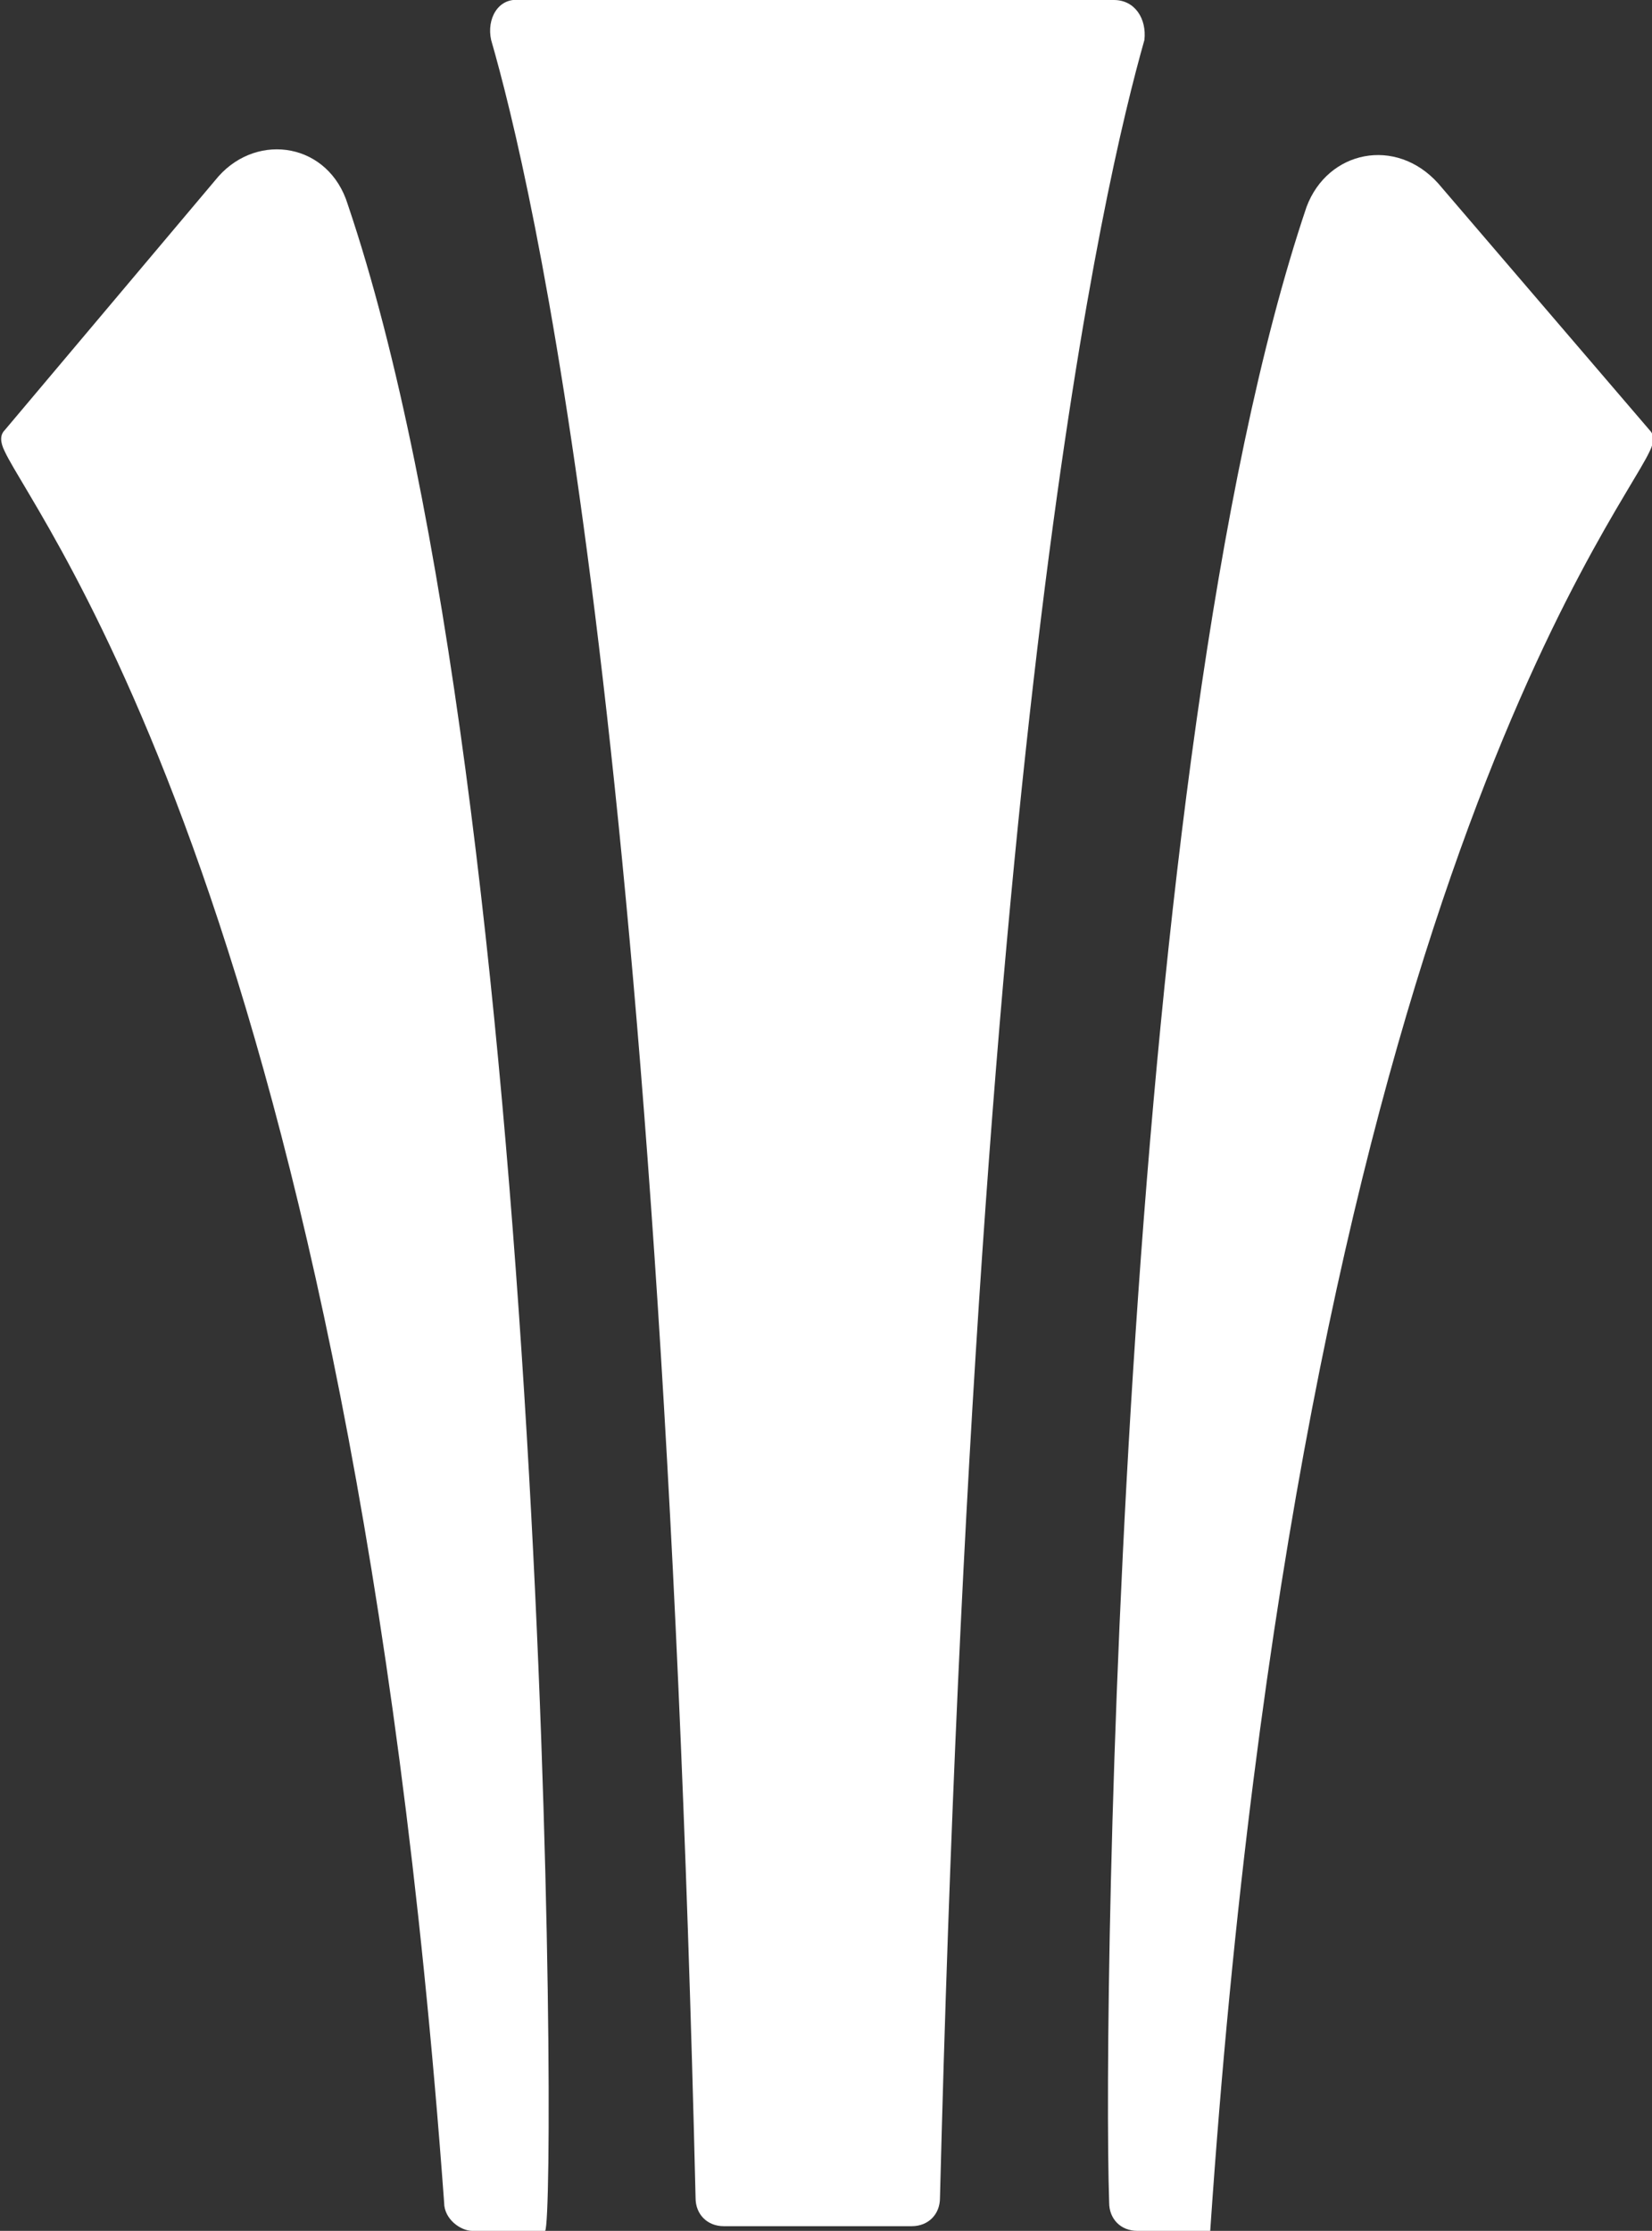 <?xml version="1.0" encoding="utf-8"?>
<!-- Generator: Adobe Illustrator 25.4.1, SVG Export Plug-In . SVG Version: 6.00 Build 0)  -->
<svg version="1.1" id="Layer_1" xmlns="http://www.w3.org/2000/svg" xmlns:xlink="http://www.w3.org/1999/xlink" x="0px" y="0px"
	 viewBox="0 0 70.3 94.9" style="enable-background:new 0 0 70.3 94.9;" xml:space="preserve">
<rect x="0" y="0" width="70.3" height="94.9" fill="#333333" stroke="none"/>
<style type="text/css">
	.st0{fill:#FFFFFF;}
</style>
<g>
	<path class="st0" d="M20.9,1.7c1.7,5.9,7.2,28.7,8.7,91.8c0,0.7,0.5,1.2,1.2,1.2h4h4c0.7,0,1.2-0.5,1.2-1.2
		c1.6-63.1,7-85.8,8.7-91.8C48.8,0.8,48.3,0,47.4,0H22.1C21.2-0.1,20.7,0.8,20.9,1.7z"/>
	<path class="st0" d="M0.2,18.3c-0.2,0.2-0.2,0.5,0,0.9c1.4,3,14.7,19.8,18.7,74.5c0,0.7,0.7,1.2,1.2,1.2h3.1l0,0
		c0.5-0.9,0.2-60.8-8.4-86.2C14,6.1,11,5.6,9.3,7.5L0.2,18.3z"/>
	<path class="st0" d="M70.2,18.3c0.2,0.2,0.2,0.5,0,0.9c-1.4,3-14.9,19.9-18.7,75.7h-3.1c-0.7,0-1.2-0.5-1.2-1.2
		c-0.3-8.9,0.5-61.5,8.4-84.9c0.9-2.4,3.8-3,5.6-1L70.2,18.3z"/>
</g>
</svg>
